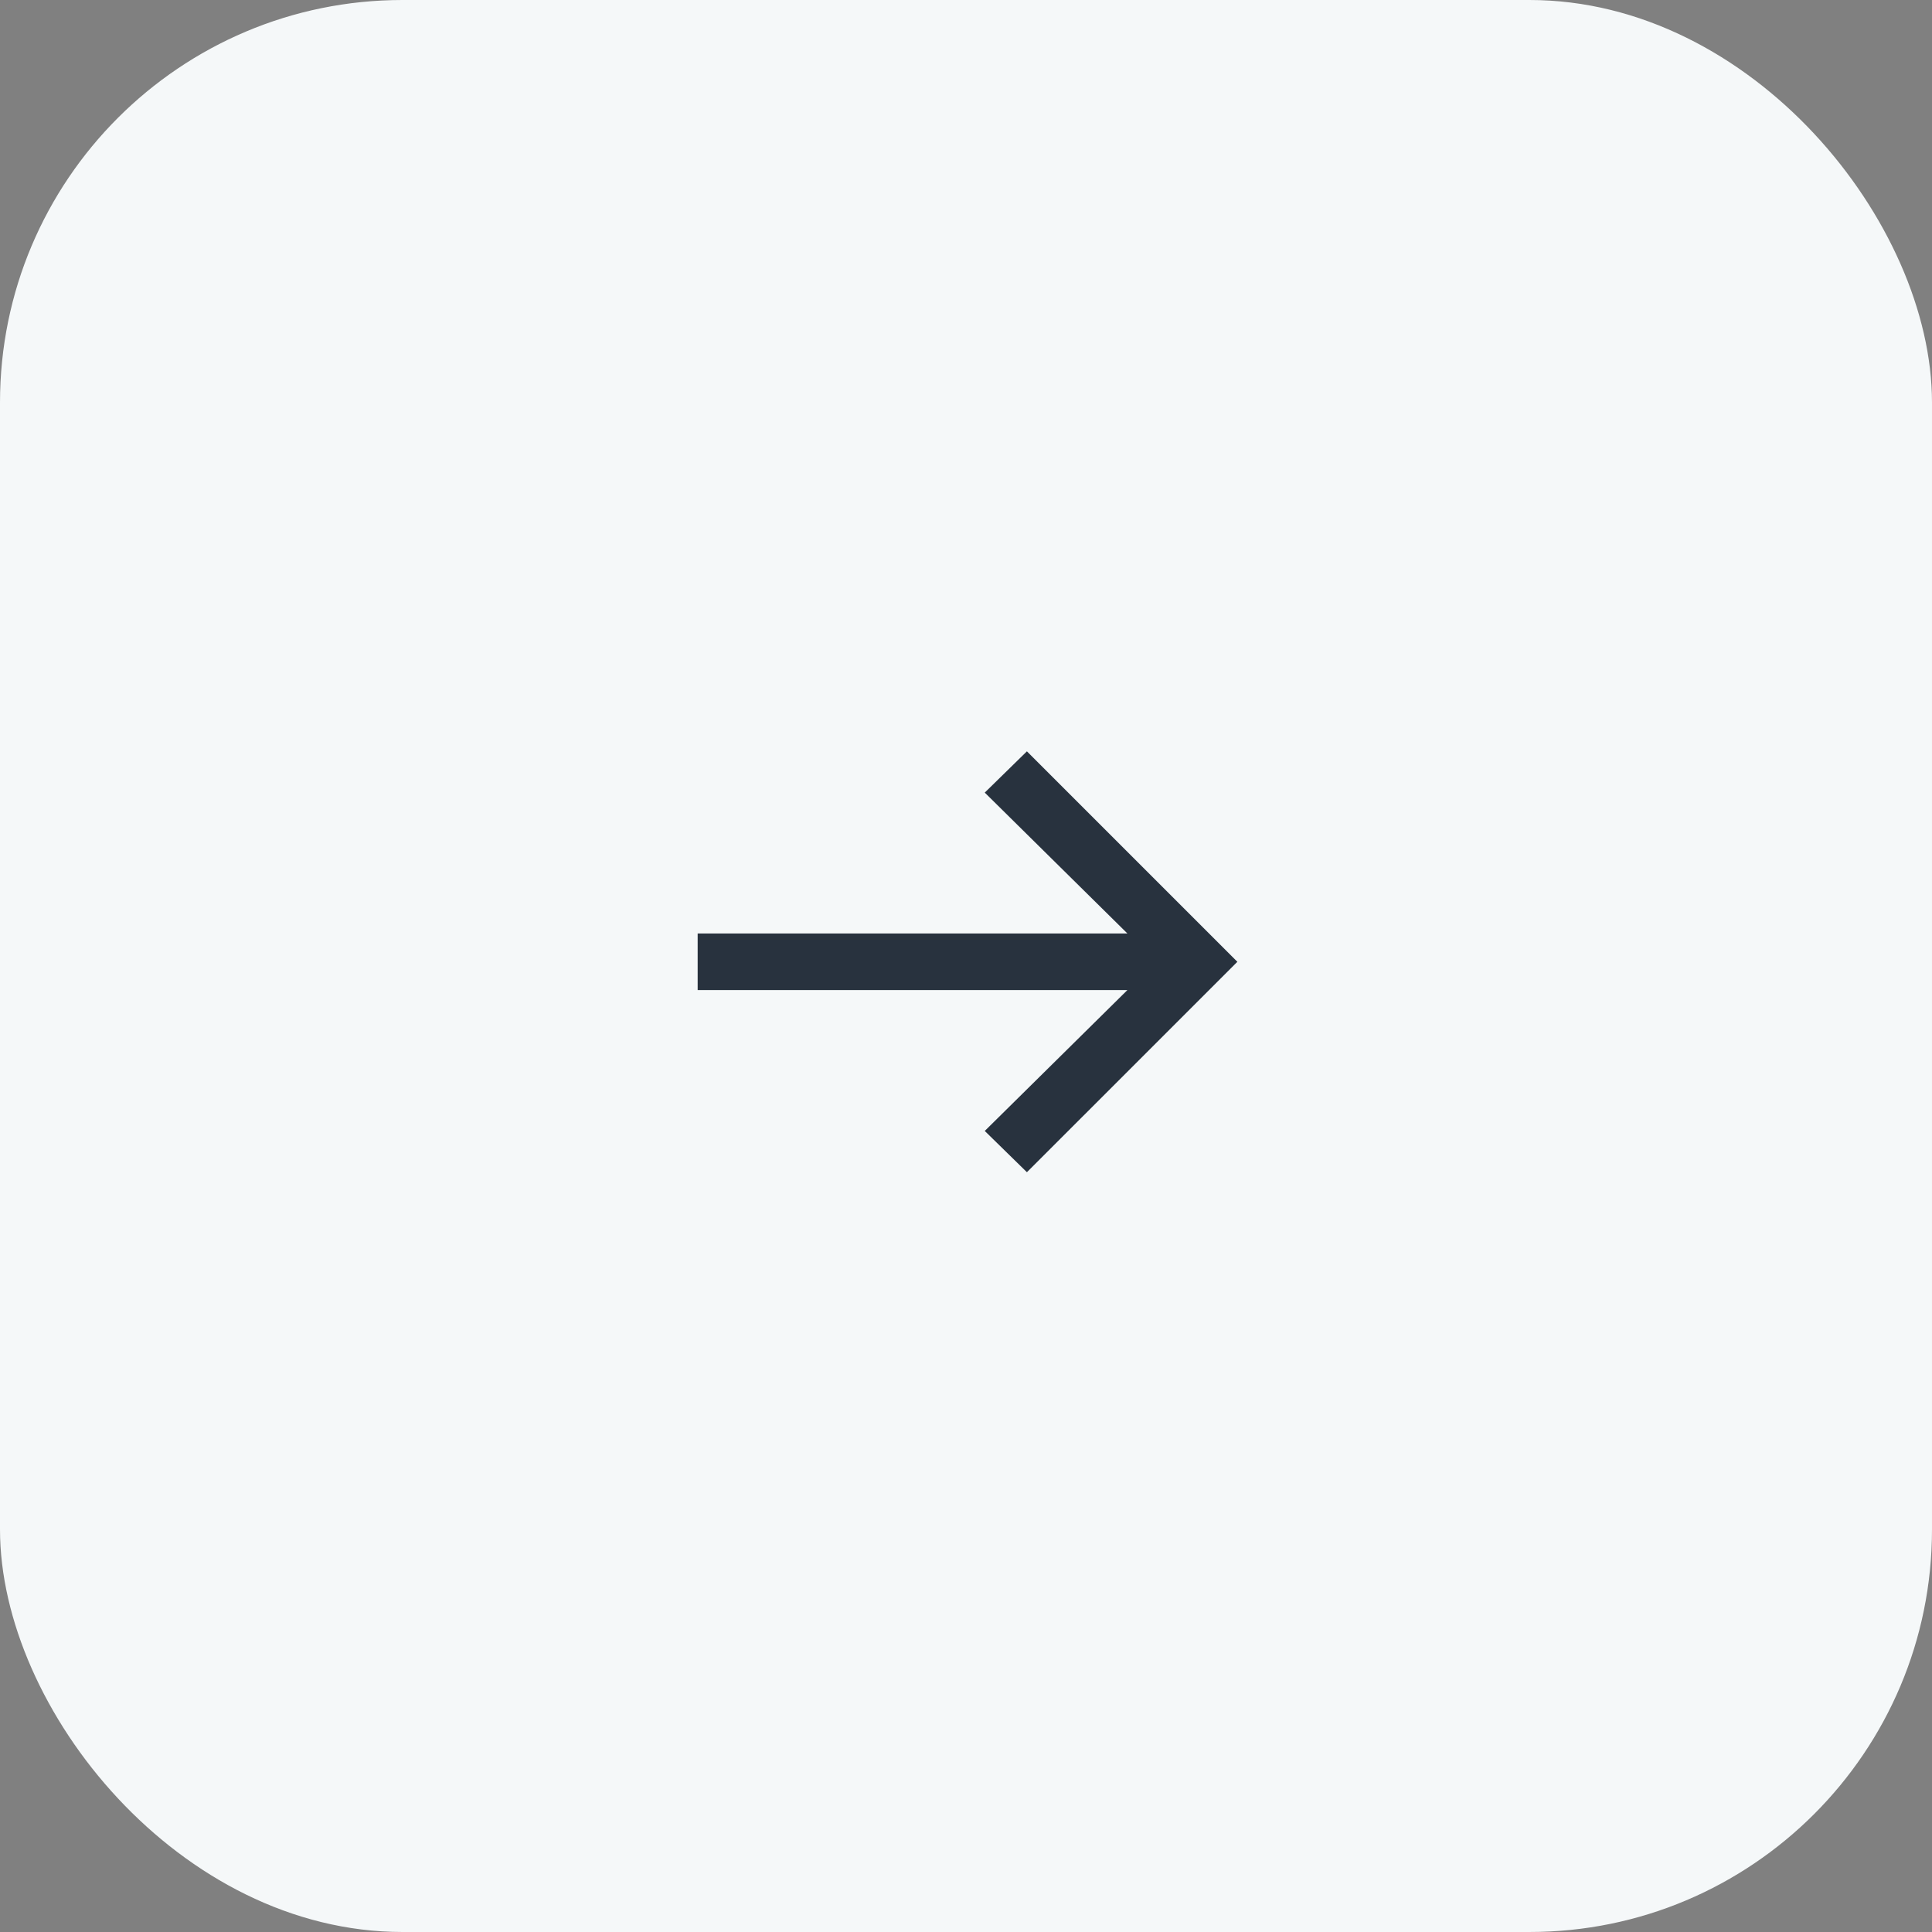 <?xml version="1.0" encoding="UTF-8"?> <svg xmlns="http://www.w3.org/2000/svg" width="72" height="72" viewBox="0 0 72 72" fill="none"><rect x="0" y="0" width="72" height="72" fill="#808080" stroke="none"/><rect width="72" height="72" rx="15" fill="#F5F8F9"></rect><path d="M26 34.789H42.016L36.699 29.538L38.27 28L46.113 35.843L38.27 43.685L36.699 42.147L42.016 36.896H26V34.789Z" fill="#28323E"></path></svg> 